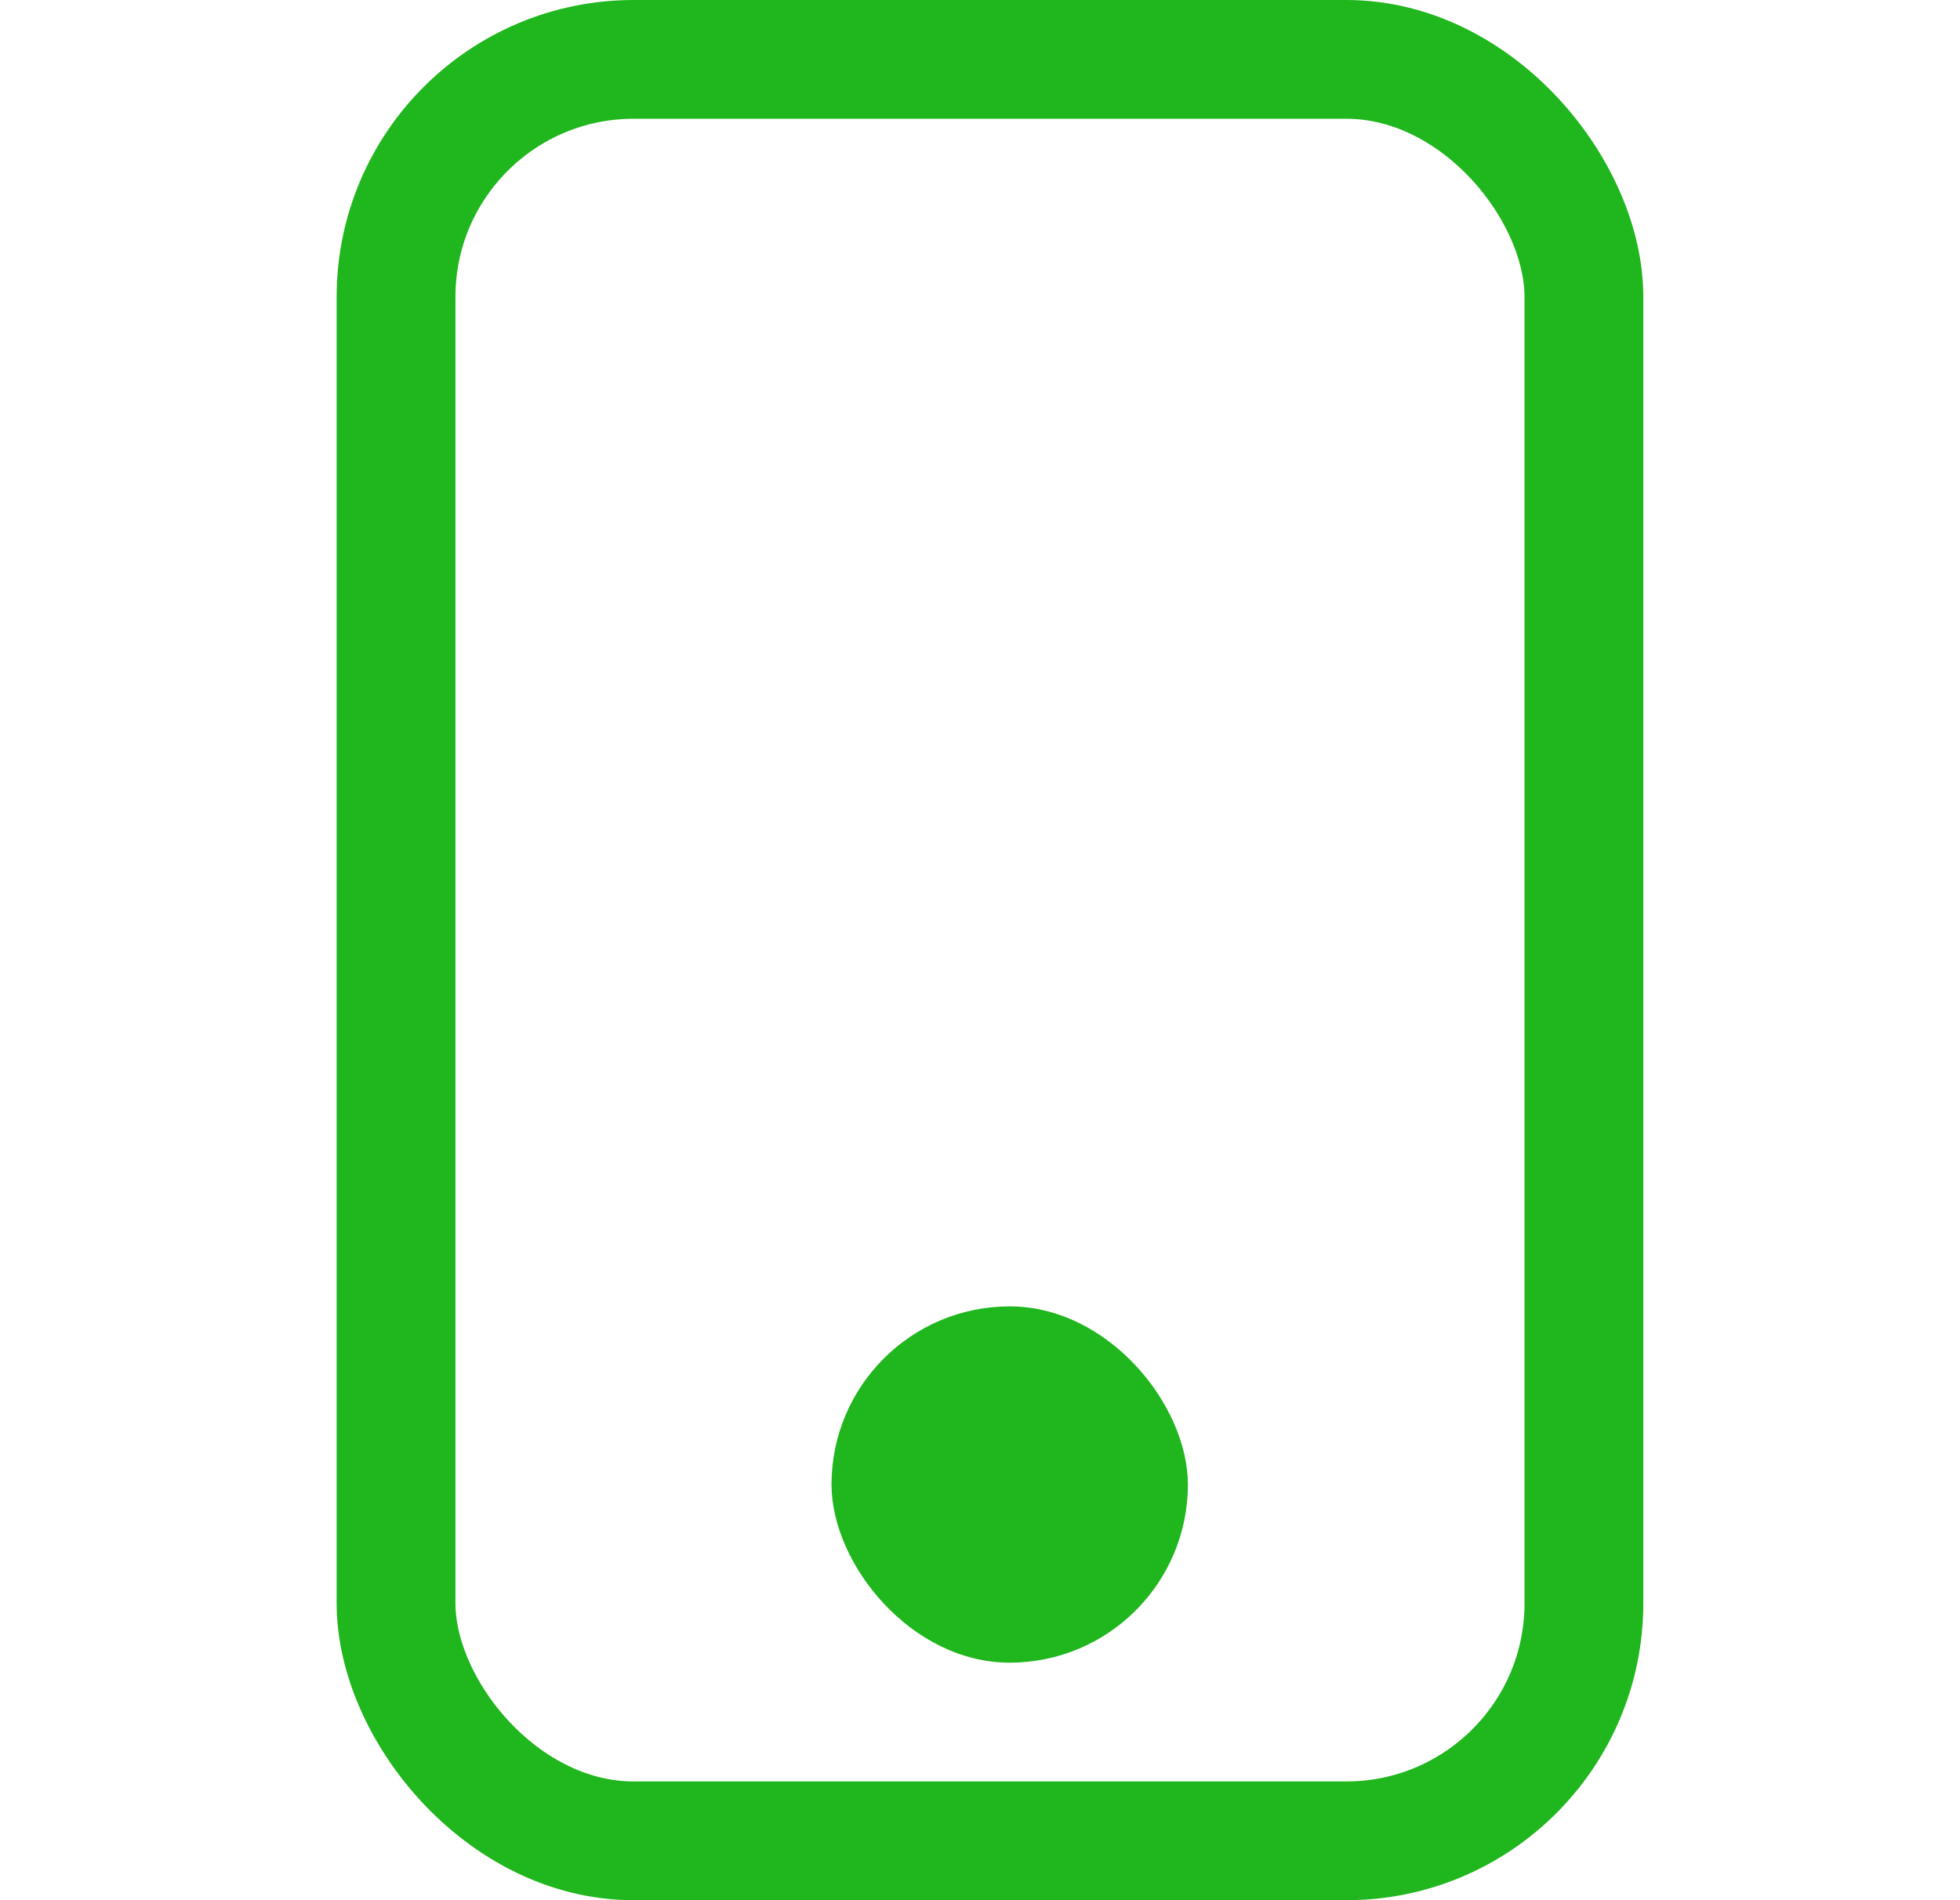 <svg width="33" height="32" viewBox="0 0 33 32" fill="none" xmlns="http://www.w3.org/2000/svg">
<rect x="6.668" y="1" width="20" height="30" rx="4" stroke="#20B61D" stroke-width="2"/>
<rect x="14" y="22" width="6" height="6" rx="3" fill="#20B61D"/>
</svg>
